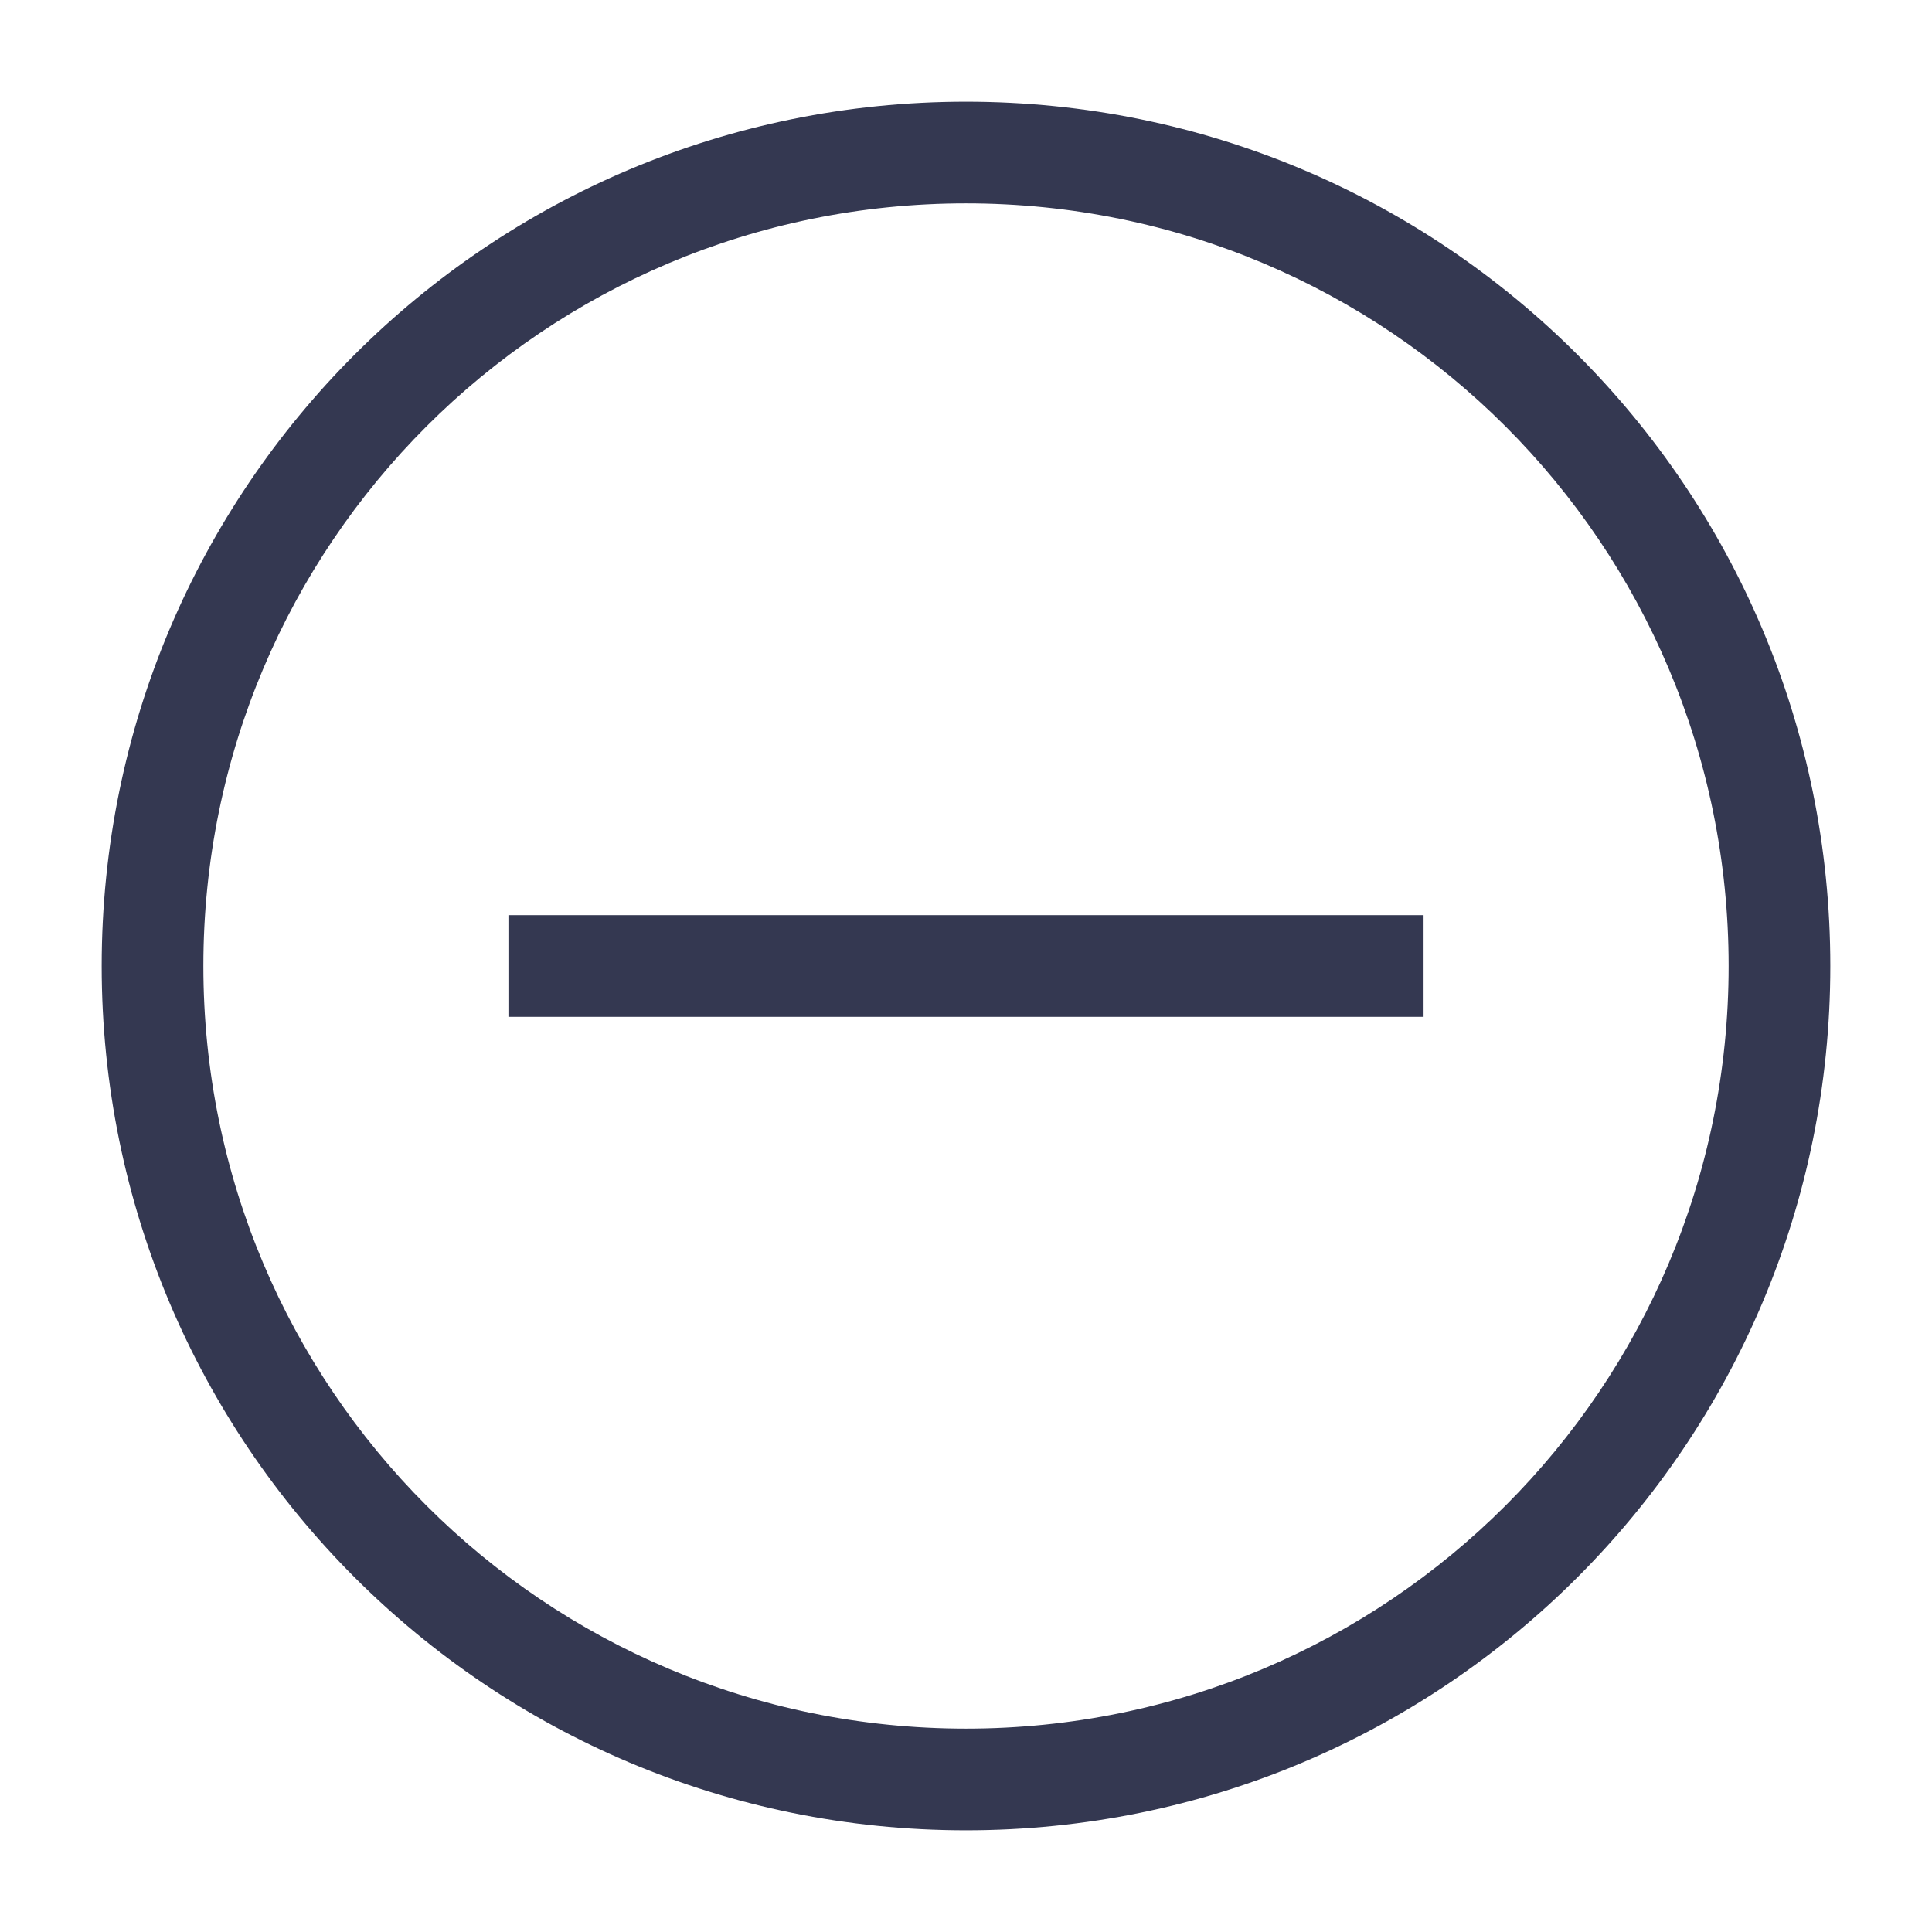 <svg xmlns="http://www.w3.org/2000/svg" width="38" height="38" viewBox="0 0 38 38" fill="none"><path d="M19 36C9.6 36 2 28.4 2 19C2 9.6 9.6 2 19 2C28.4 2 36 9.6 36 19C36 28.4 28.4 36 19 36ZM19 4C10.7 4 4 10.7 4 19C4 27.3 10.7 34 19 34C27.3 34 34 27.3 34 19C34 10.7 27.3 4 19 4Z" fill="#343851"></path><path d="M10 18H28V20H10V18Z" fill="#343851"></path></svg>